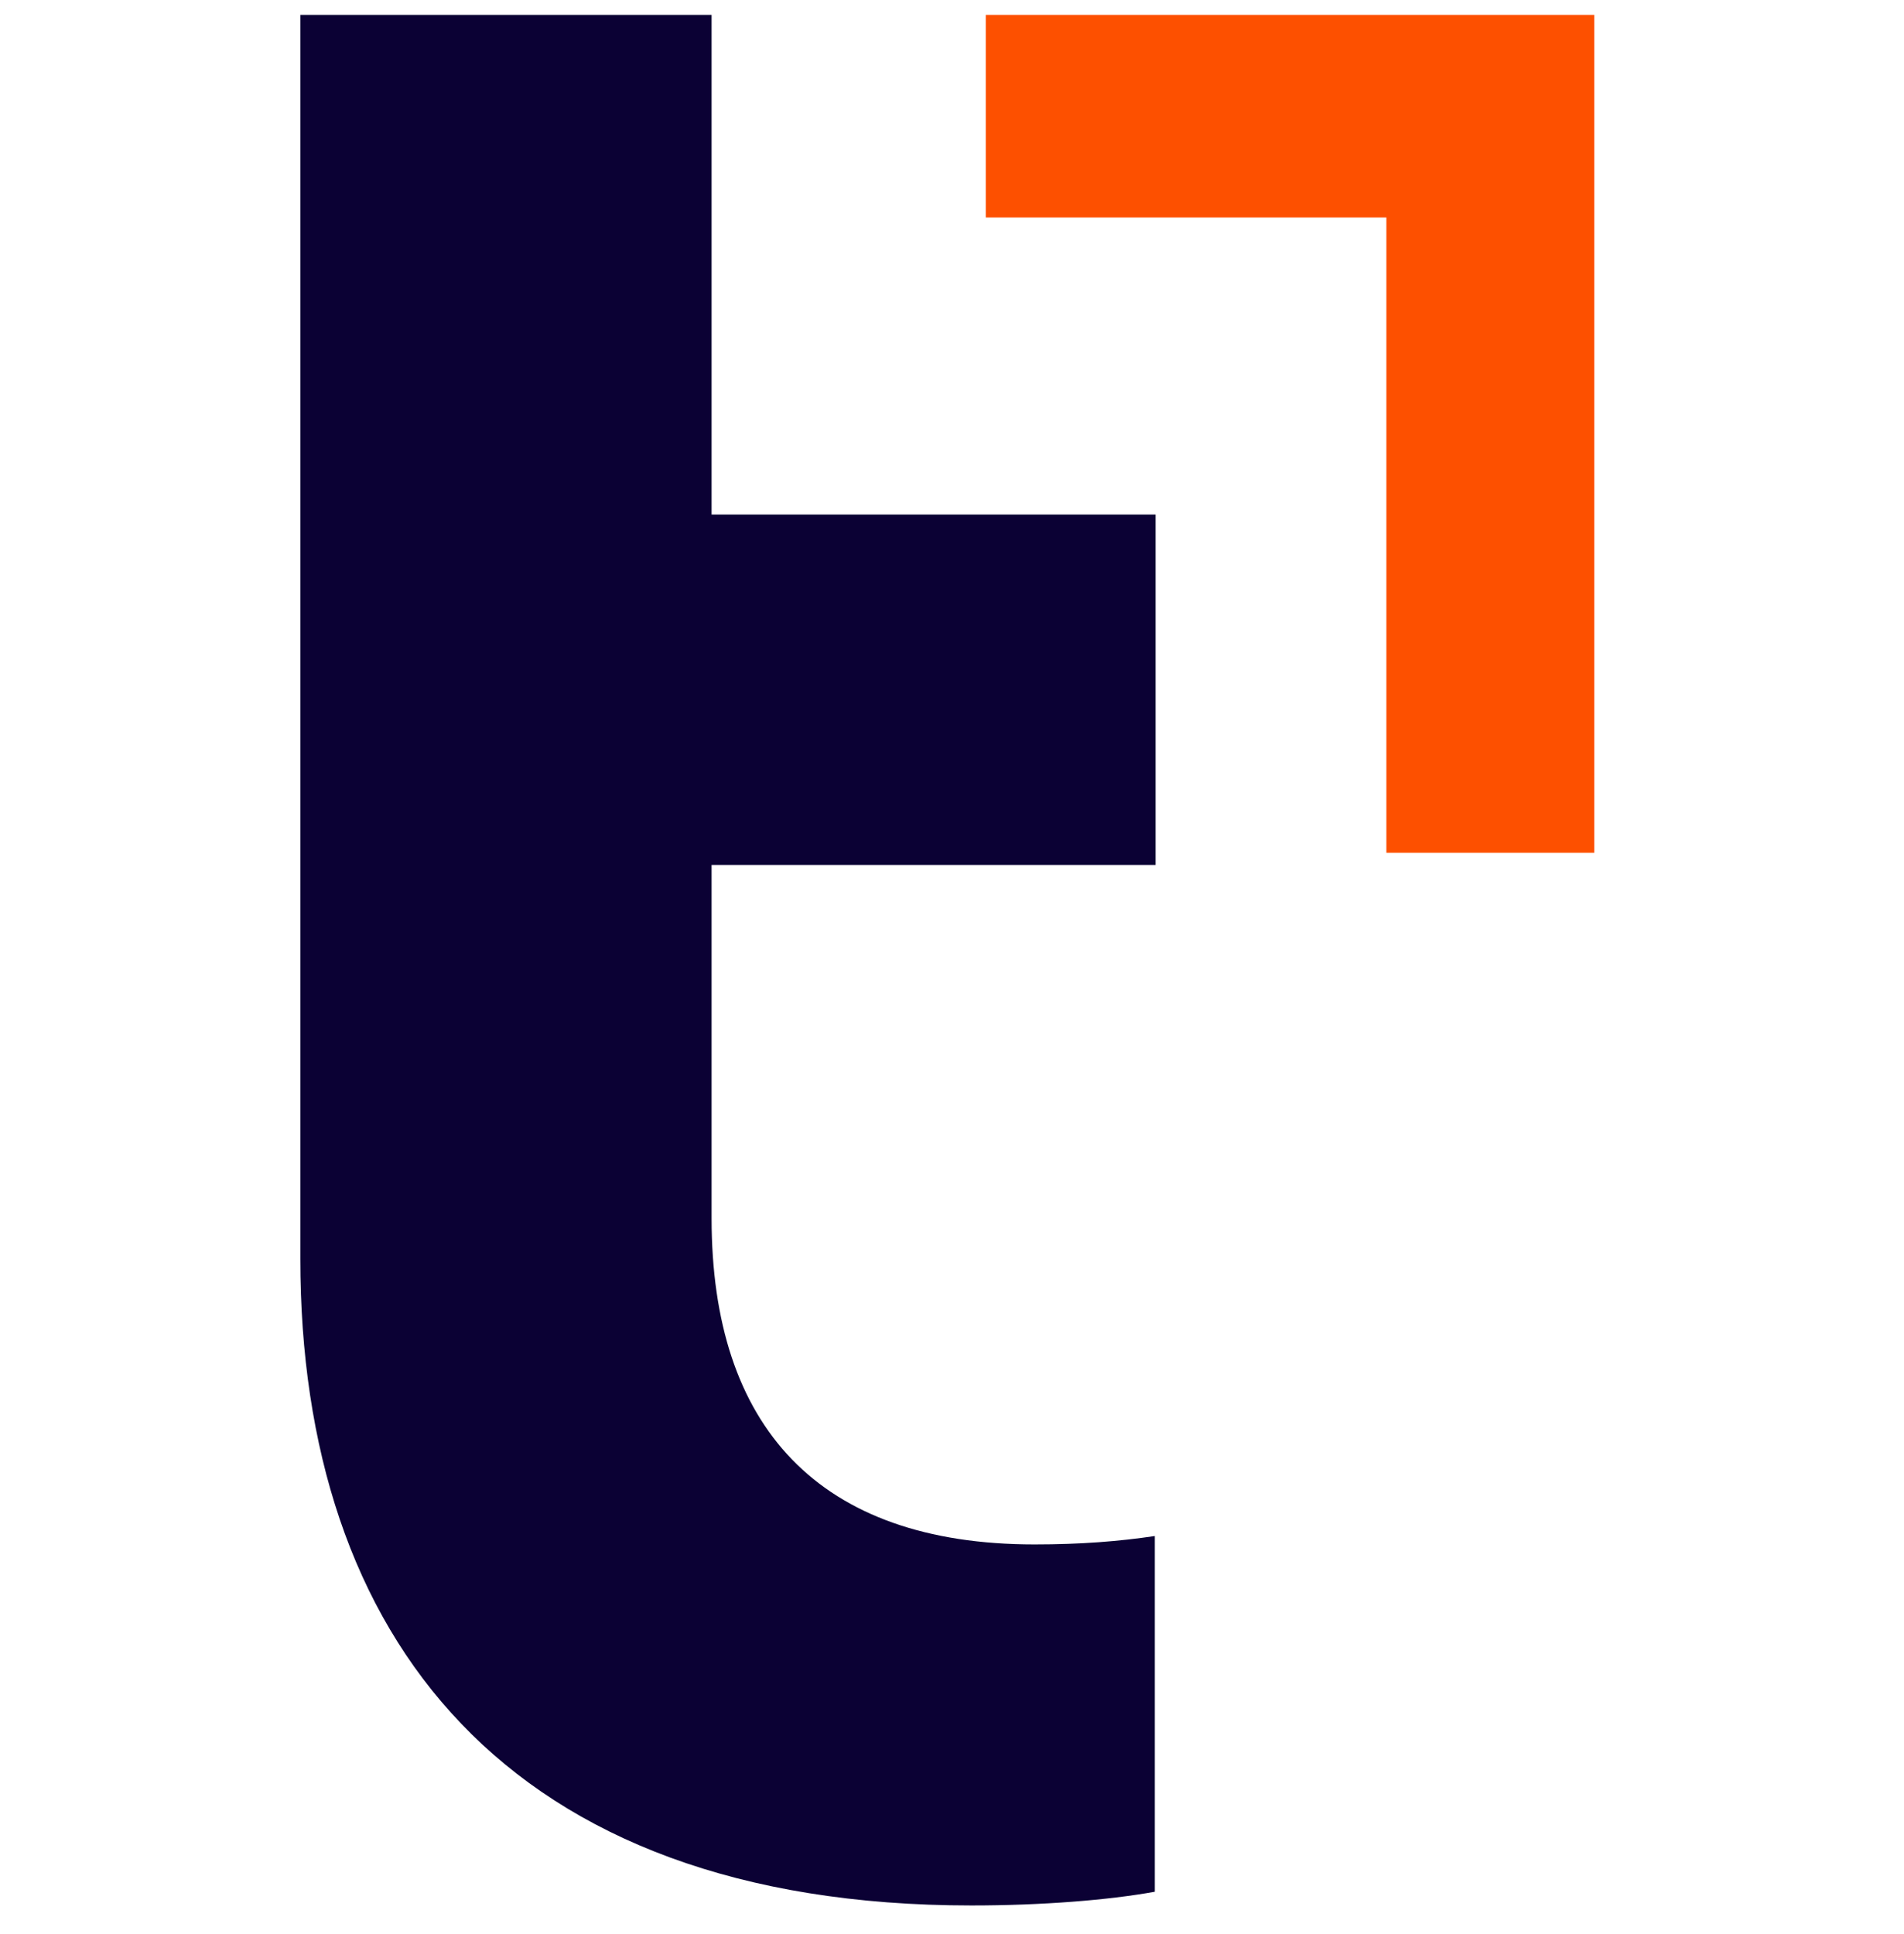 <svg width="64" height="65" viewBox="0 0 64 65" fill="none" xmlns="http://www.w3.org/2000/svg">
<path d="M23.919 0.5H10.095V42.305C10.095 55.002 17.007 64.039 32.649 64.039C35.029 64.039 37.257 63.86 38.818 63.578V51.623C37.615 51.802 36.335 51.905 34.773 51.905C27.503 51.905 23.919 47.937 23.919 40.948V29.07H38.844V17.294H23.919V0.5Z" fill="#0B0134"/>
<path d="M33.135 0.5V7.31H46.601V28.66H53.59V0.5H33.135Z" fill="#FD5000"/>
</svg>
